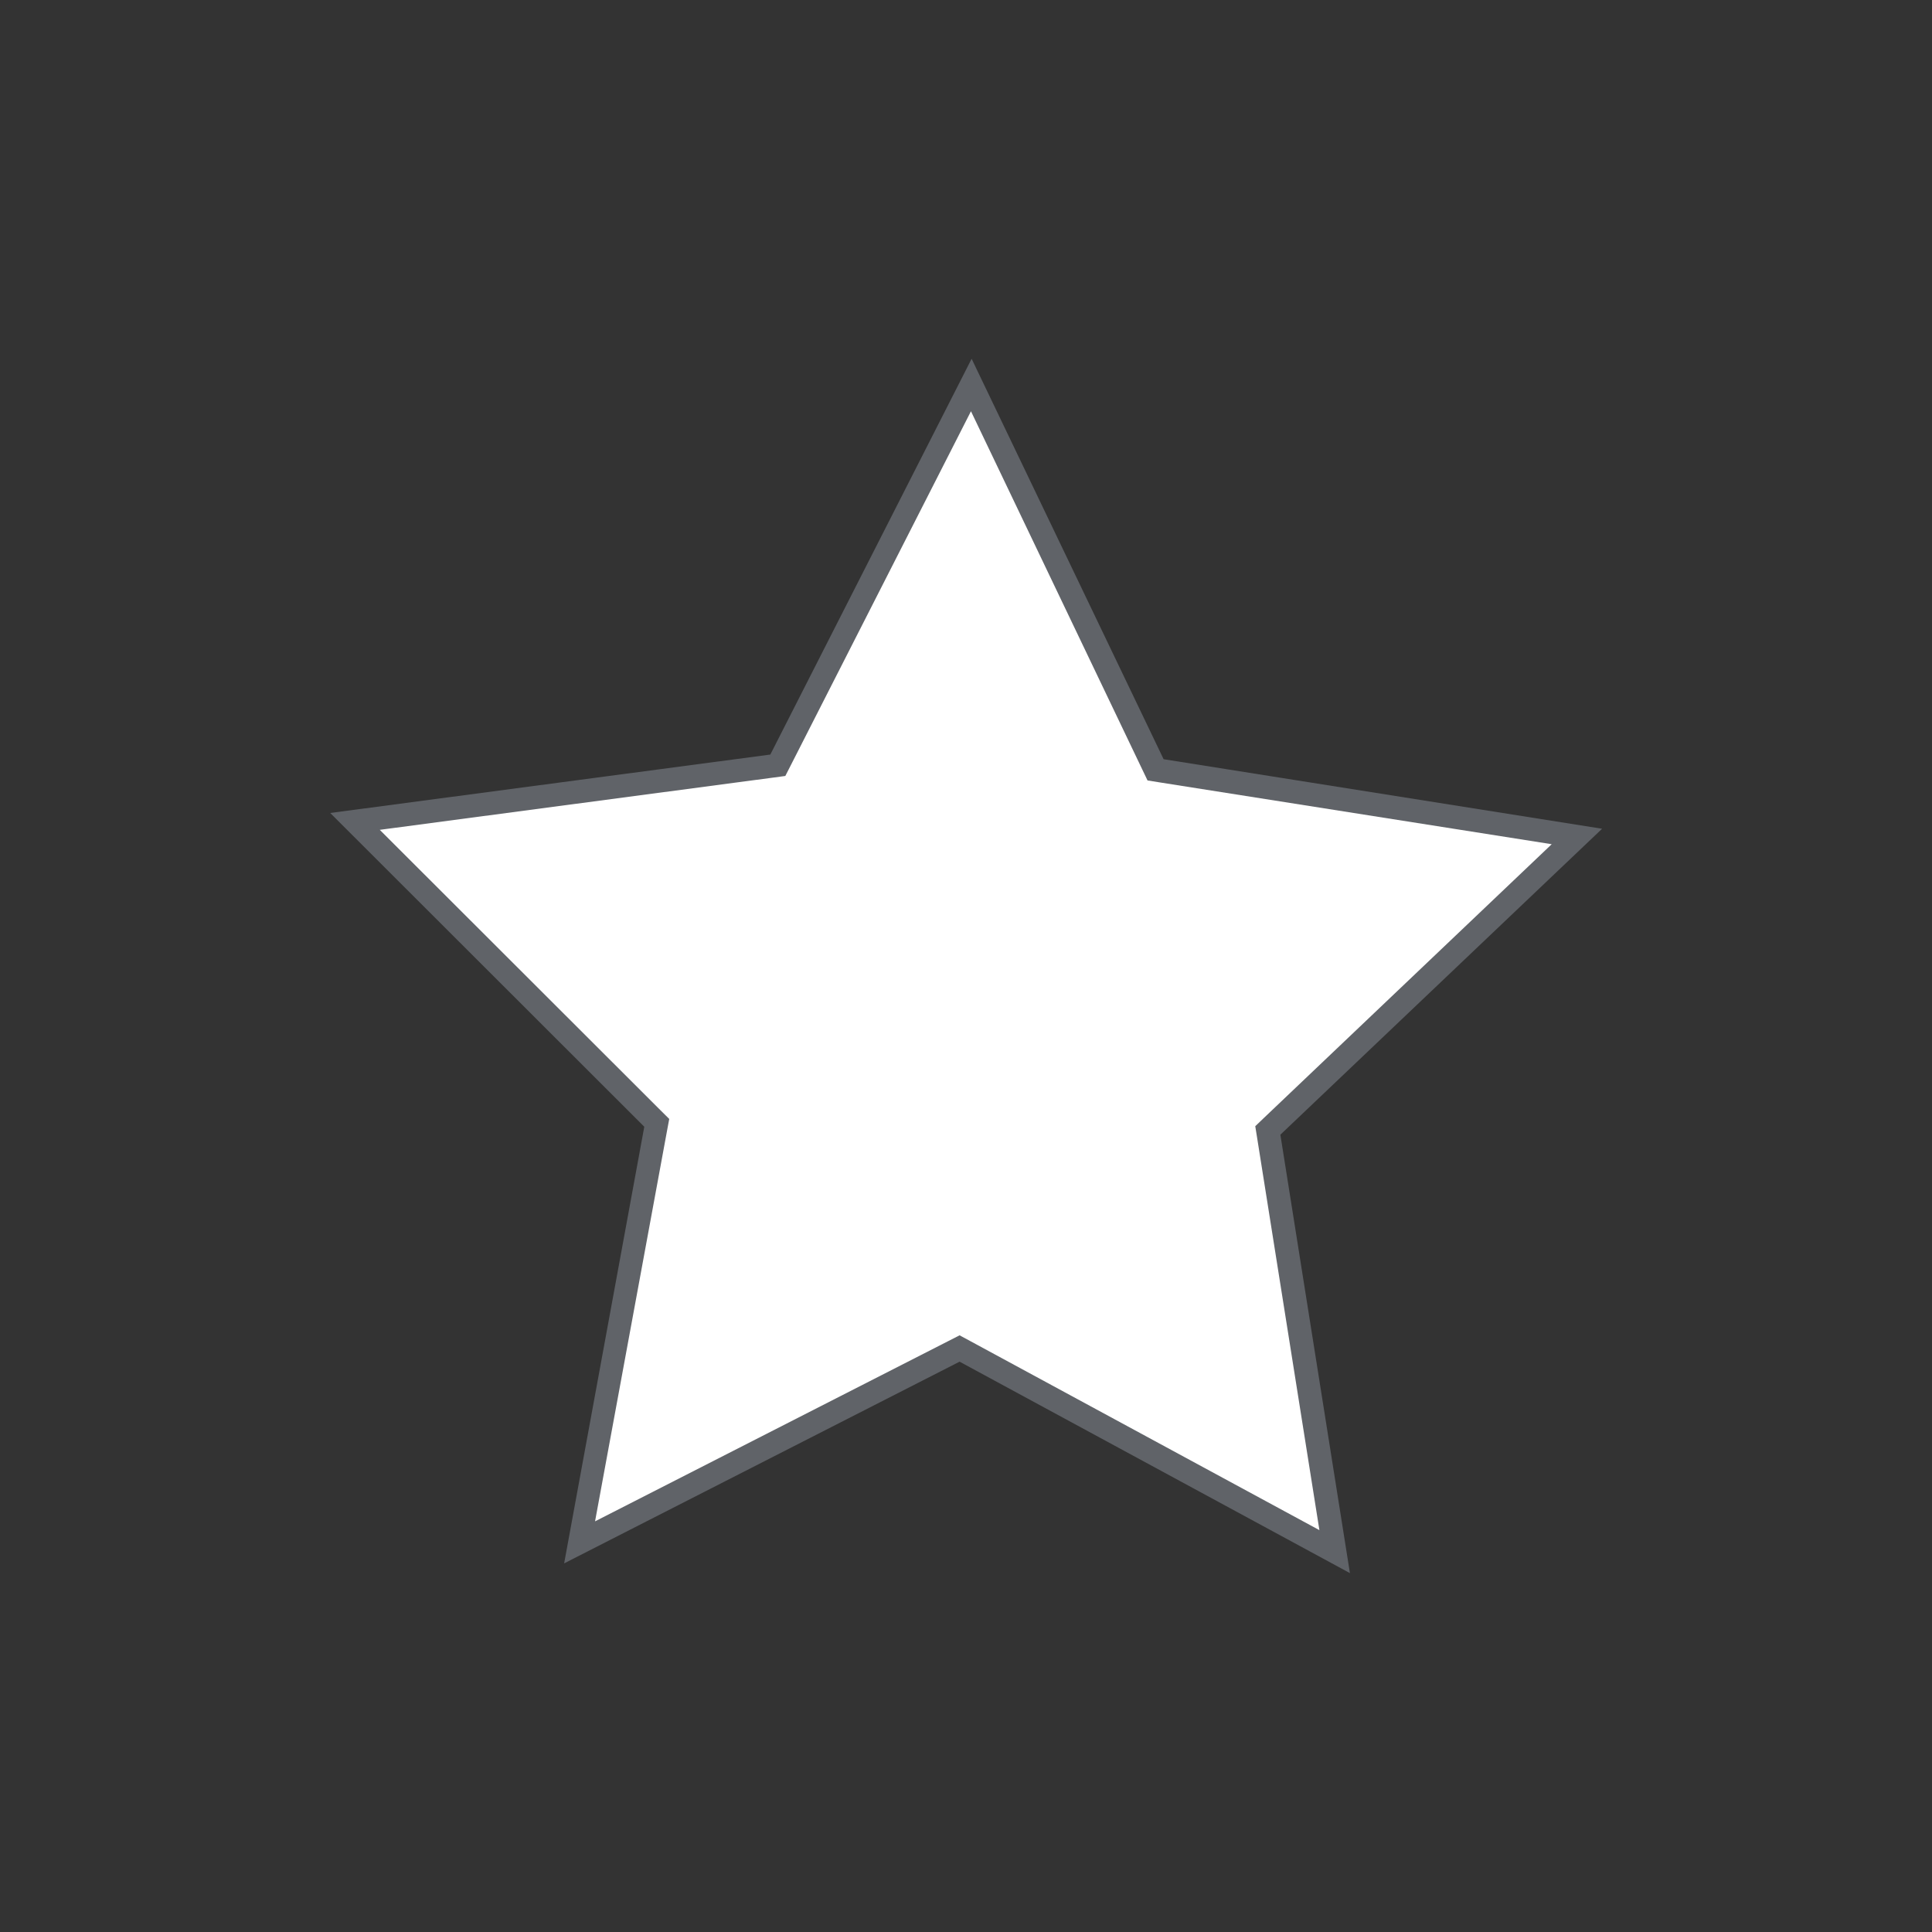 <svg xmlns="http://www.w3.org/2000/svg" id="Capa_1" data-name="Capa 1" viewBox="0 0 250 250"><rect x="0" y="0" width="250" height="250" fill="#333333" stroke="none"/><defs><style>.cls-1{fill:#fff;}.cls-2{fill:#606368;}</style></defs><title>iconos-pruebas</title><polygon class="cls-1" points="124.16 174.5 74.99 199.58 84.99 145.3 45.94 106.29 100.66 99.03 125.69 49.84 149.51 99.63 204.03 108.24 164.03 146.28 172.69 200.79 124.16 174.5"></polygon><path class="cls-2" d="M125.65,53.23l22.16,46.34.68,1.42,1.56.25,50.74,8-37.22,35.4-1.14,1.09.25,1.56L170.73,198l-45.17-24.46-1.39-.75-1.41.72L77,196.86l9.31-50.52.29-1.55-1.12-1.11-36.34-36.3,50.92-6.76,1.56-.21.72-1.41,23.3-45.78m.08-6.78L99.68,97.64,42.73,105.2l40.64,40.6L73,202.3l51.17-26.1,50.51,27.36-9-56.73,41.63-39.59-56.74-9L125.74,46.45Z"></path></svg>